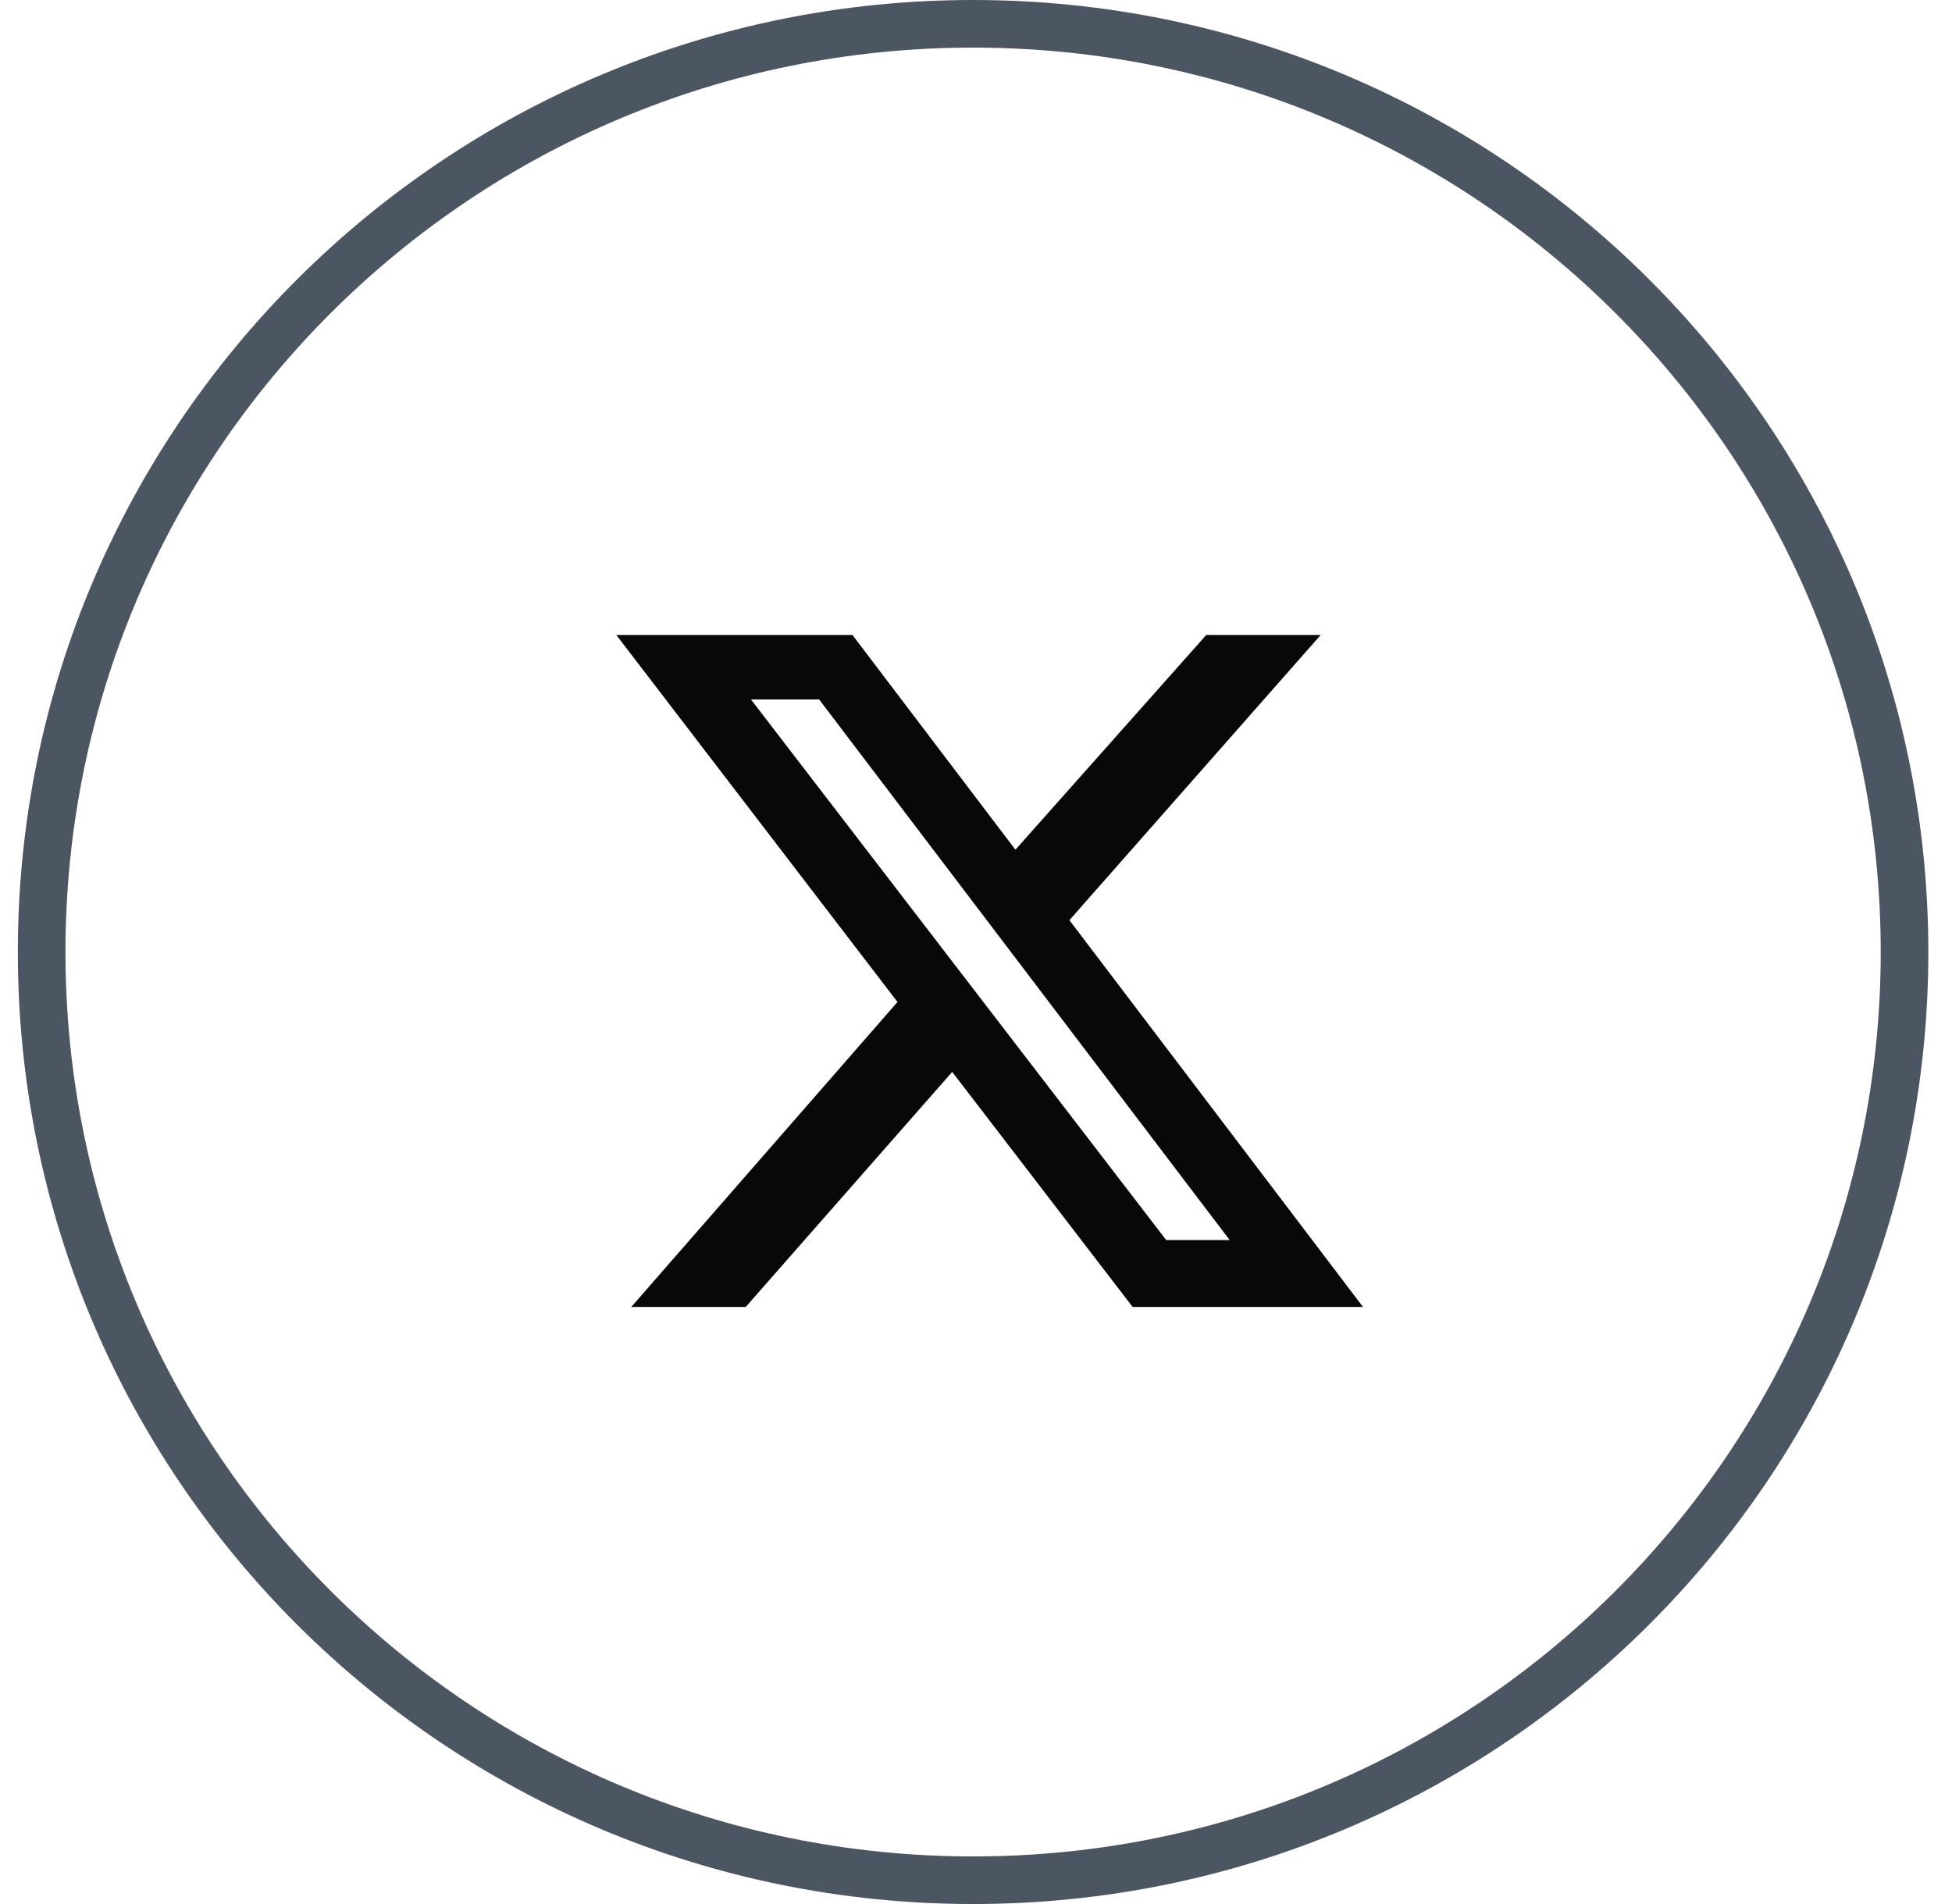 <svg width="41" height="40" viewBox="0 0 41 40" fill="none" xmlns="http://www.w3.org/2000/svg">
<path d="M40.003 20C40.003 30.768 31.245 39.5 20.439 39.5C9.633 39.5 0.875 30.768 0.875 20C0.875 9.232 9.633 0.5 20.439 0.5C31.245 0.5 40.003 9.232 40.003 20Z" stroke="#4C5562"/>
<path d="M25.336 13.34H27.74L22.462 19.331L28.629 27.457H23.79L20 22.519L15.663 27.457H13.259L18.851 21.05L12.945 13.34H17.905L21.328 17.851L25.336 13.34ZM24.495 26.051H25.828L17.205 14.694H15.773L24.495 26.051Z" fill="#080808"/>
</svg>
